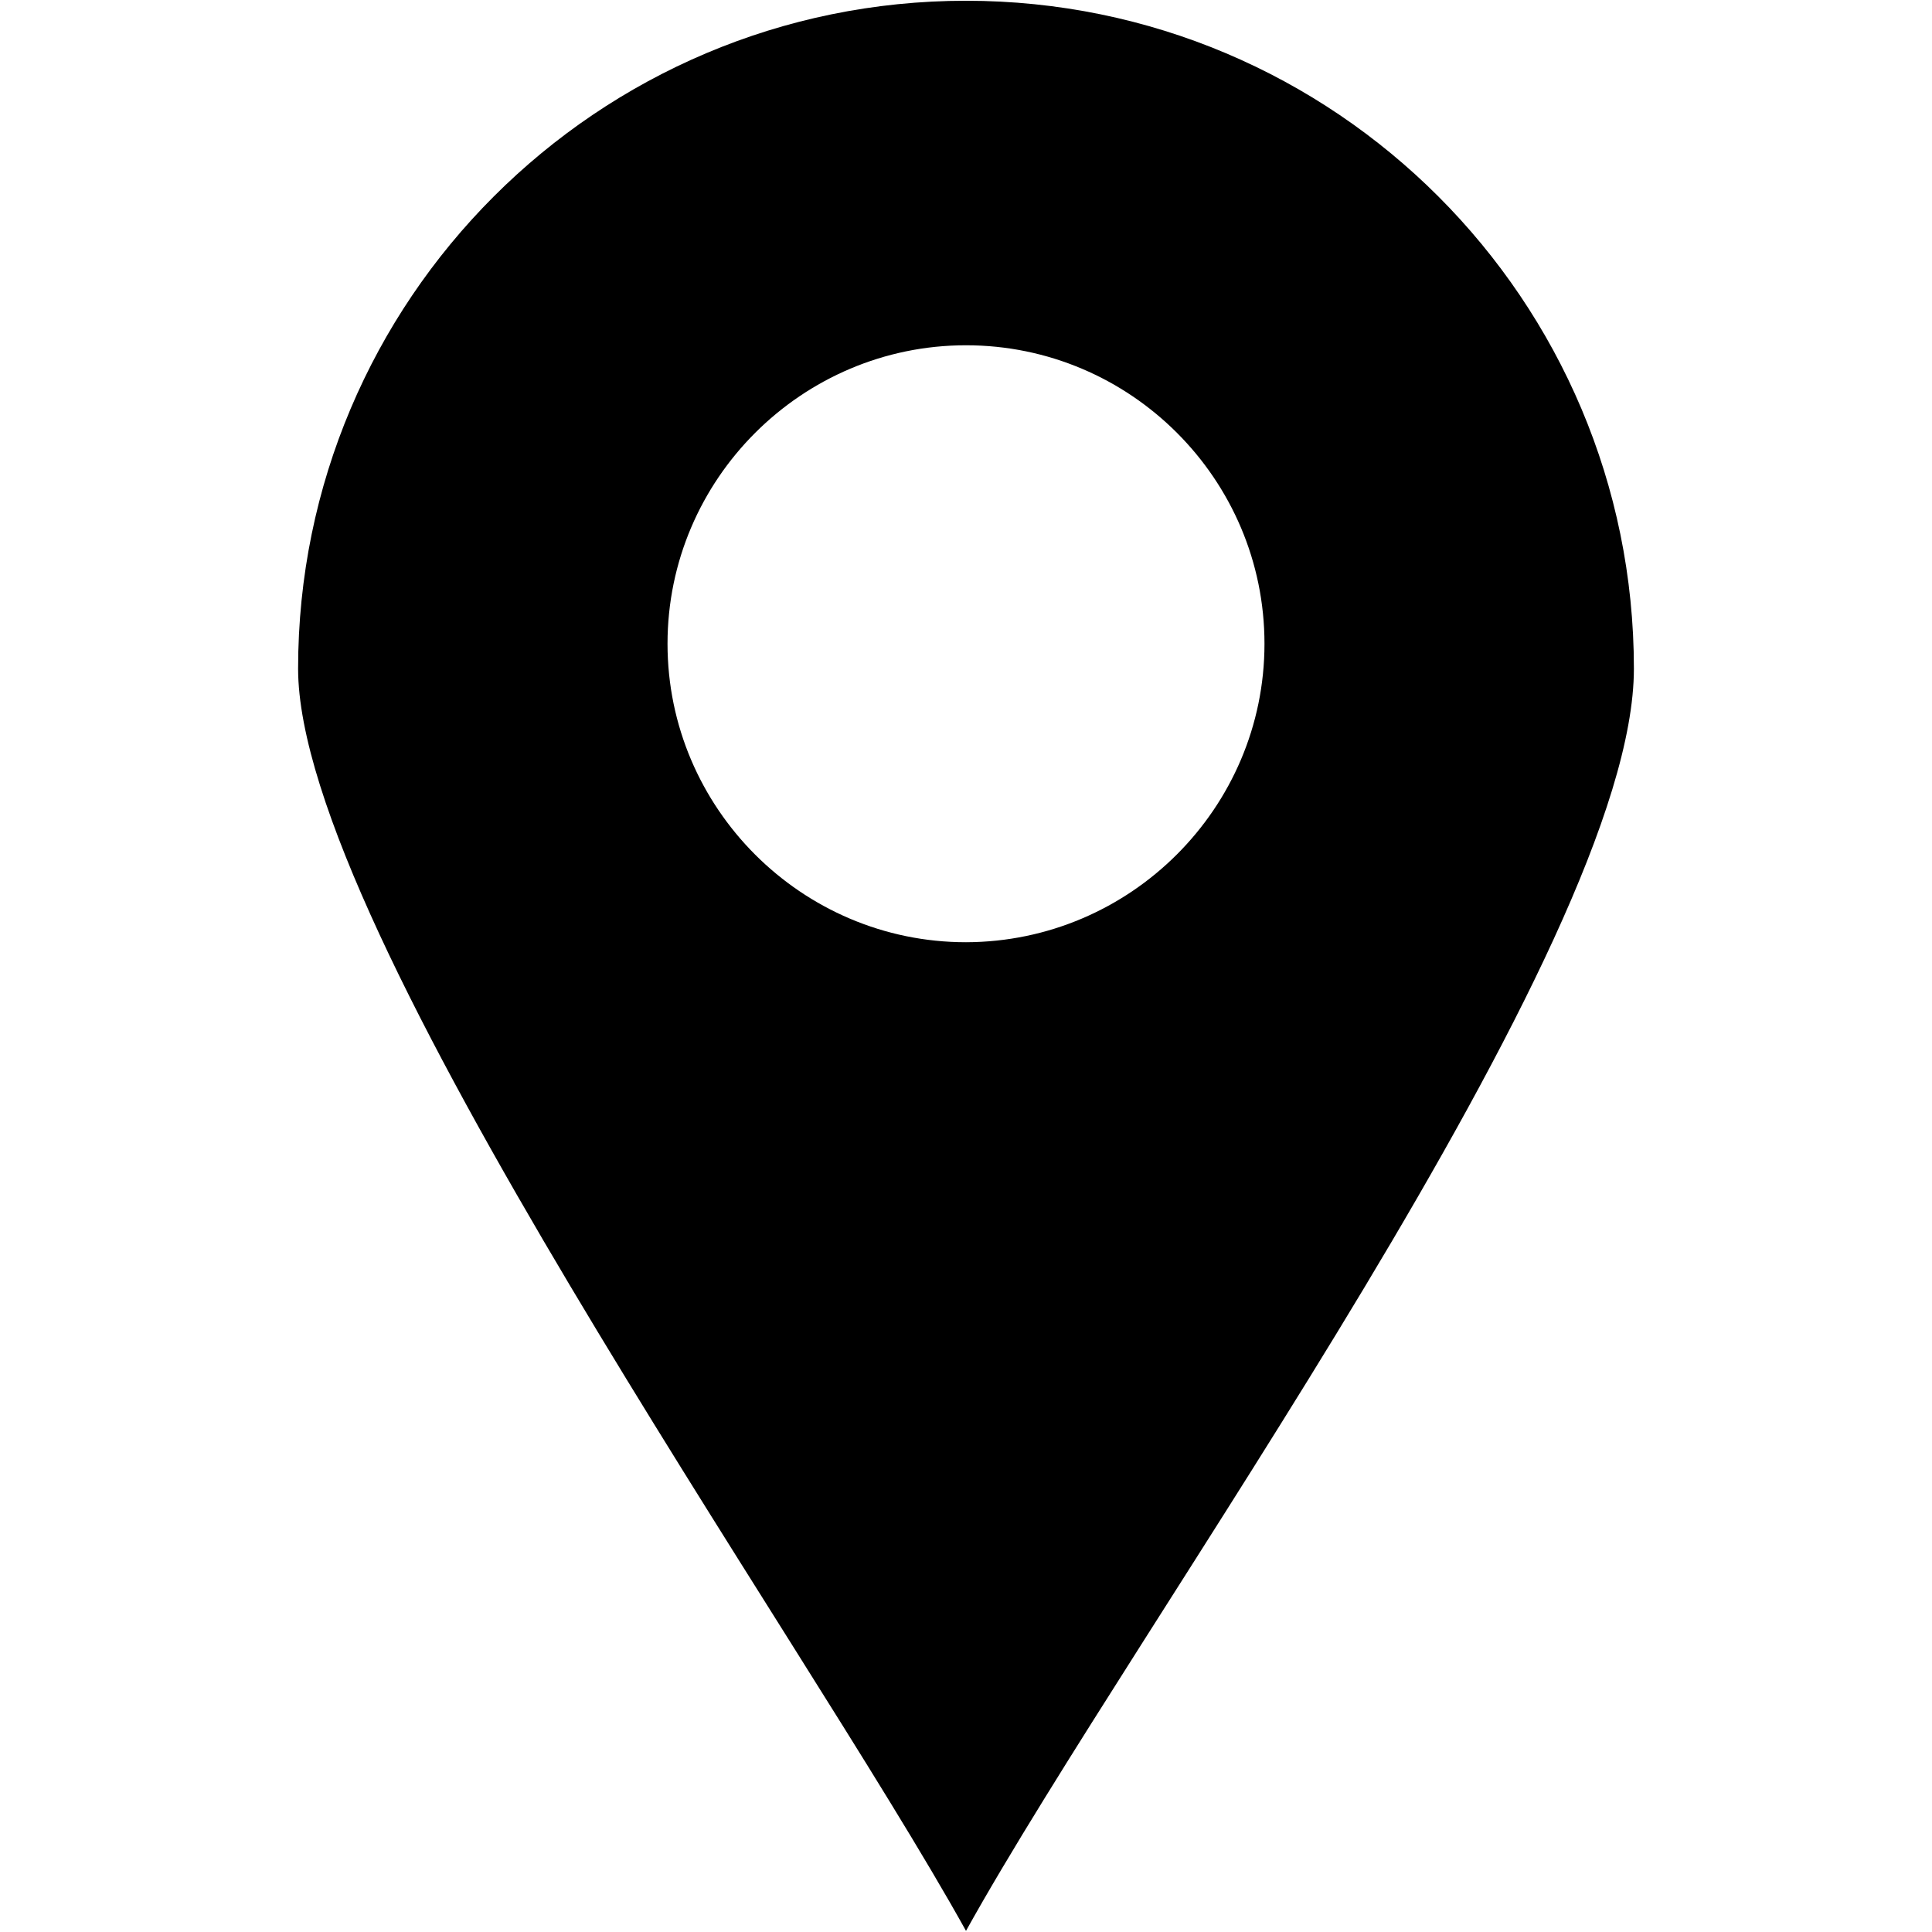<svg xmlns:svgjs="http://svgjs.com/svgjs" xmlns="http://www.w3.org/2000/svg" xmlns:xlink="http://www.w3.org/1999/xlink" id="Camada_1" x="0px" y="0px" viewBox="0 0 512 512" style="enable-background:new 0 0 512 512;" xml:space="preserve"><g>	<path d="M256,0.2c97.8,0,177,79.3,177,177c0,73.3-131.5,252.6-177,334.5C212.4,433.1,79,246.2,79,177.2C79,79.5,158.3,0.2,256,0.2z   M335.1,170.6c0-43.6-35.5-79.1-79.1-79.1c-43.5,0-79.1,35.5-79.1,79.1c0,43.5,35.5,79.1,79.1,79.1  C299.6,249.6,335.1,214.1,335.1,170.6L335.1,170.6z"></path></g></svg>